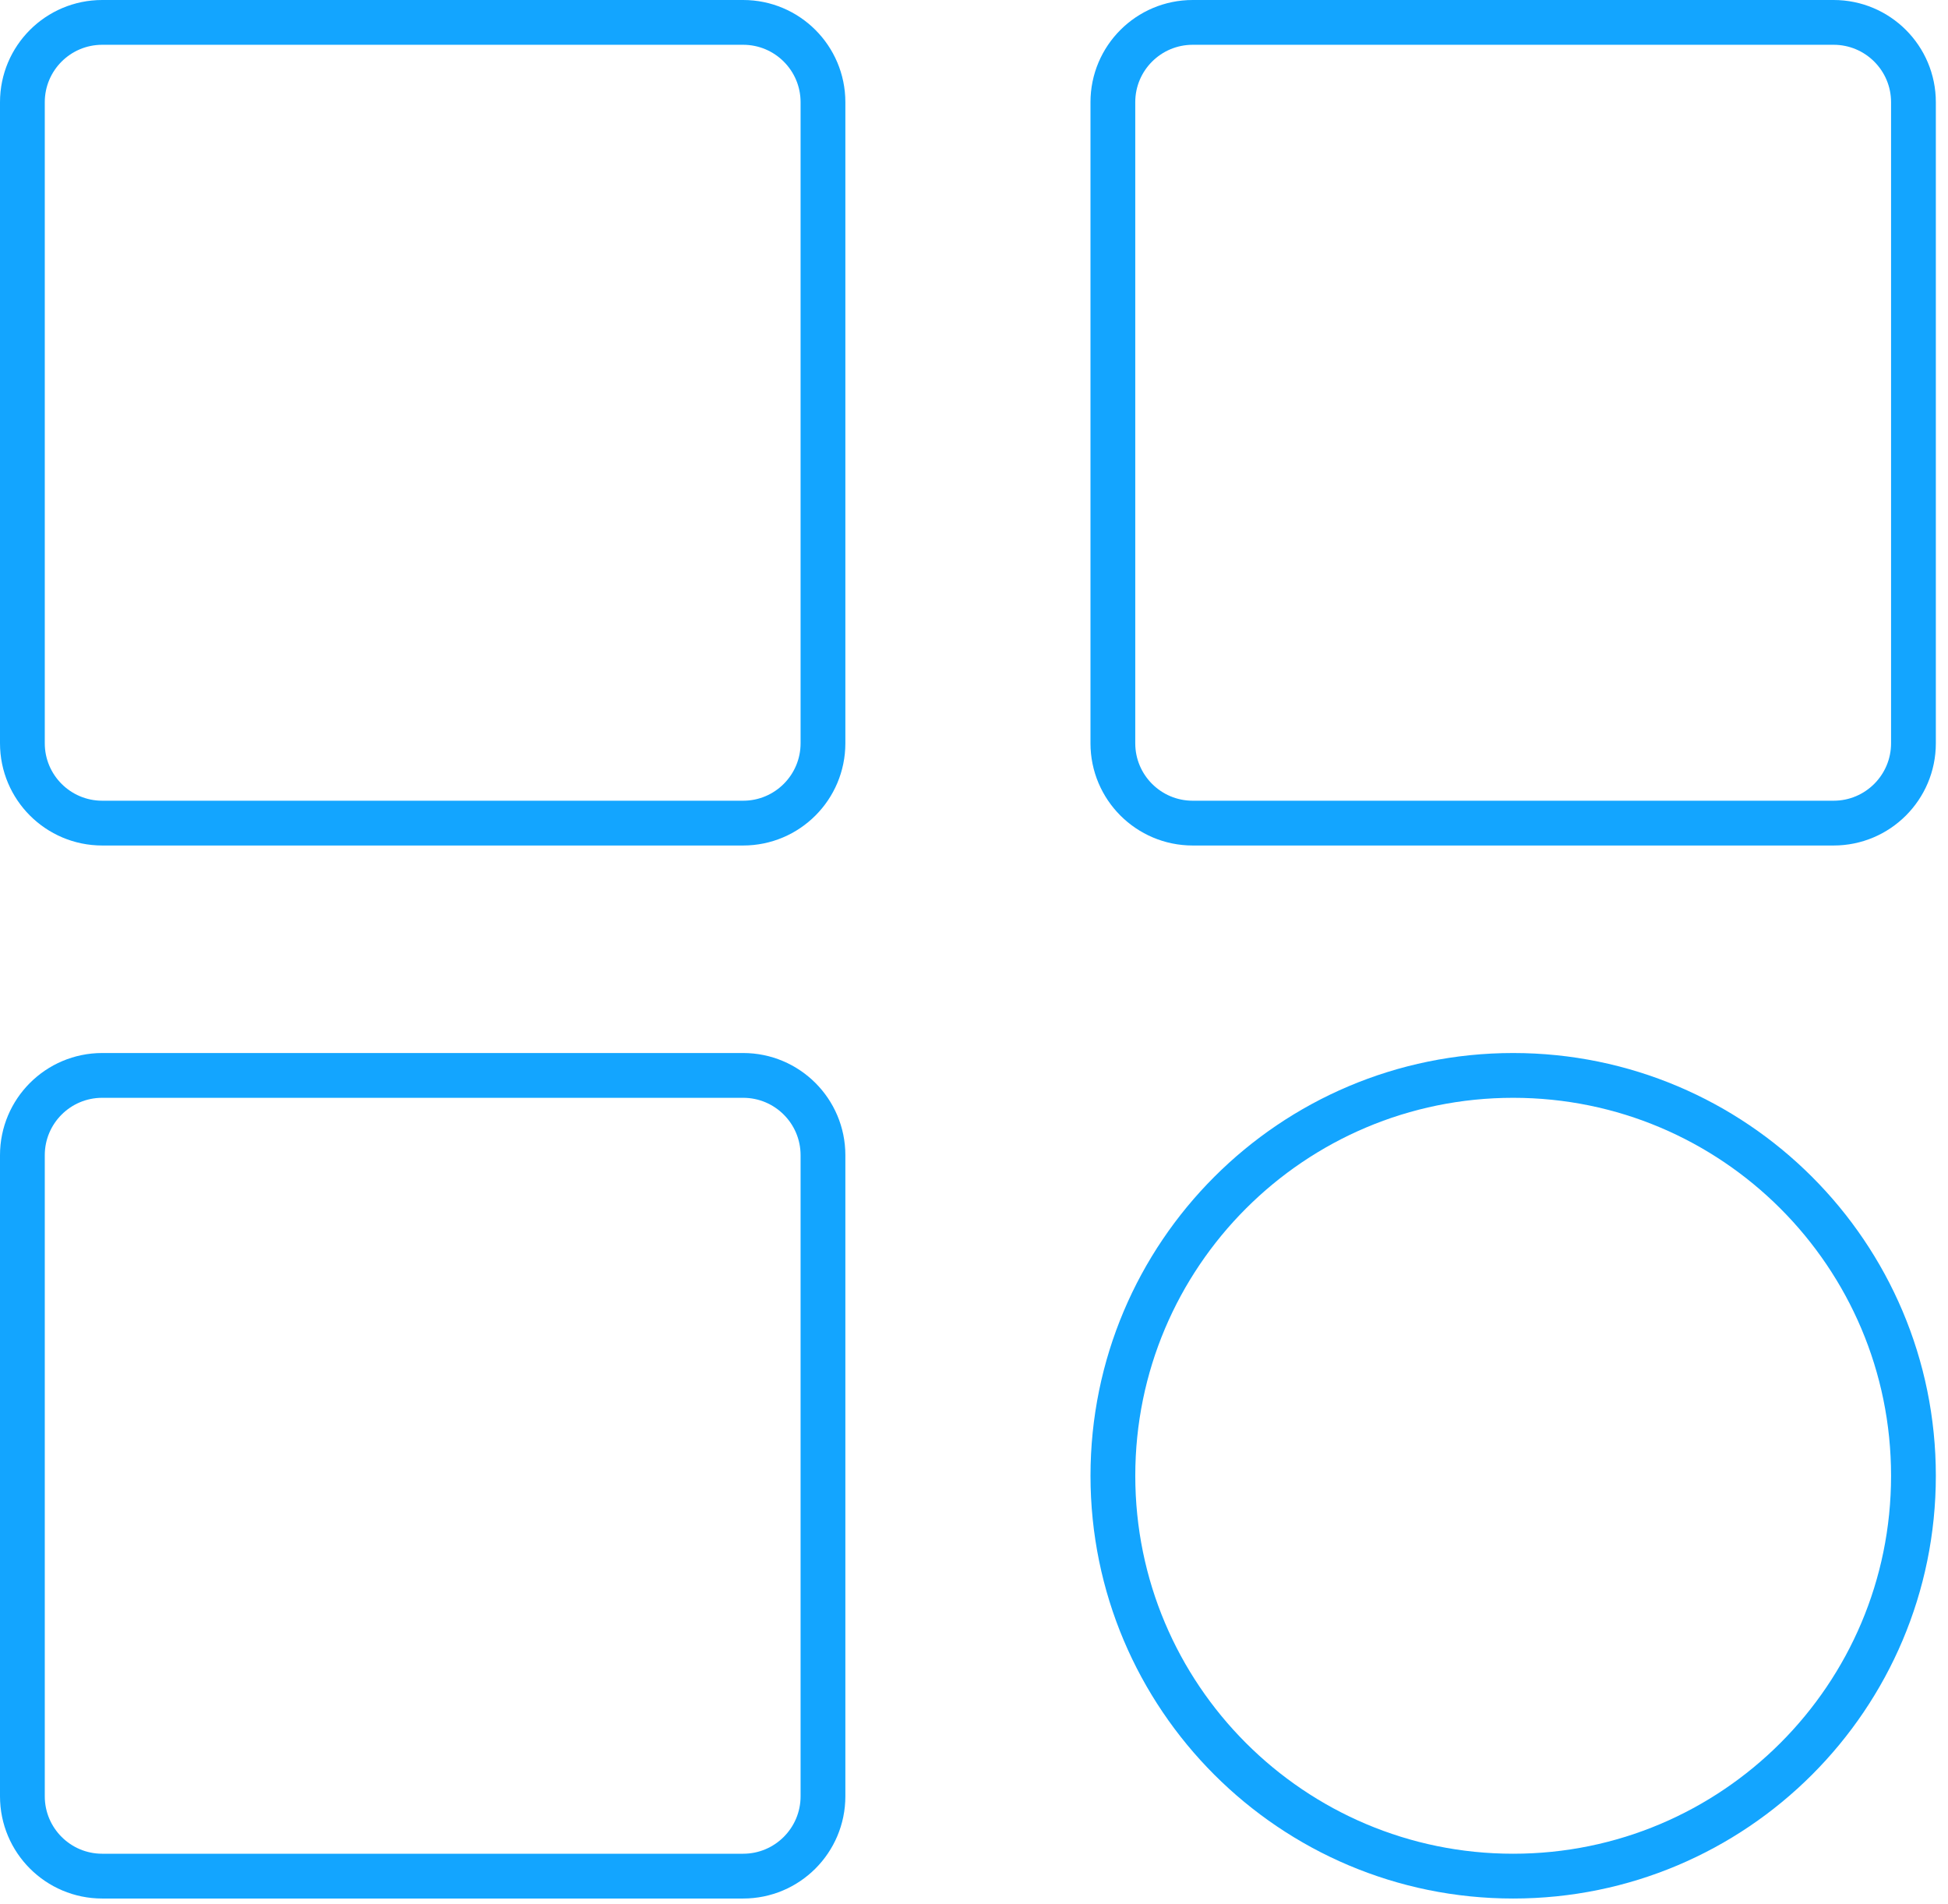<svg height="85" viewBox="0 0 87 85" width="87" xmlns="http://www.w3.org/2000/svg"><g fill="none" fill-rule="evenodd" stroke="#13a5ff" stroke-width="2" transform="translate(1 1)"><path d="m32.19 35.753h-28.625c-1.968 0-3.565-1.596-3.565-3.565v-28.625c0-1.968 1.596-3.563 3.565-3.563h28.625c1.968 0 3.565 1.595 3.565 3.563v28.625c0 1.968-1.596 3.565-3.565 3.565z"/><path d="m80.892 35.753h-28.625c-1.968 0-3.565-1.596-3.565-3.565v-28.625c0-1.968 1.596-3.563 3.565-3.563h28.625c1.968 0 3.565 1.595 3.565 3.563v28.625c0 1.968-1.596 3.565-3.565 3.565z"/><path d="m32.19 82.772h-28.625c-1.968 0-3.565-1.596-3.565-3.565v-28.625c0-1.968 1.596-3.563 3.565-3.563h28.625c1.968 0 3.565 1.595 3.565 3.563v28.625c0 1.968-1.596 3.565-3.565 3.565z"/><path d="m66.58 82.772c-9.873 0-17.877-8.004-17.877-17.877 0-9.872 8.004-17.876 17.877-17.876 9.873 0 17.877 8.004 17.877 17.876 0 9.873-8.004 17.877-17.877 17.877z"/></g></svg>